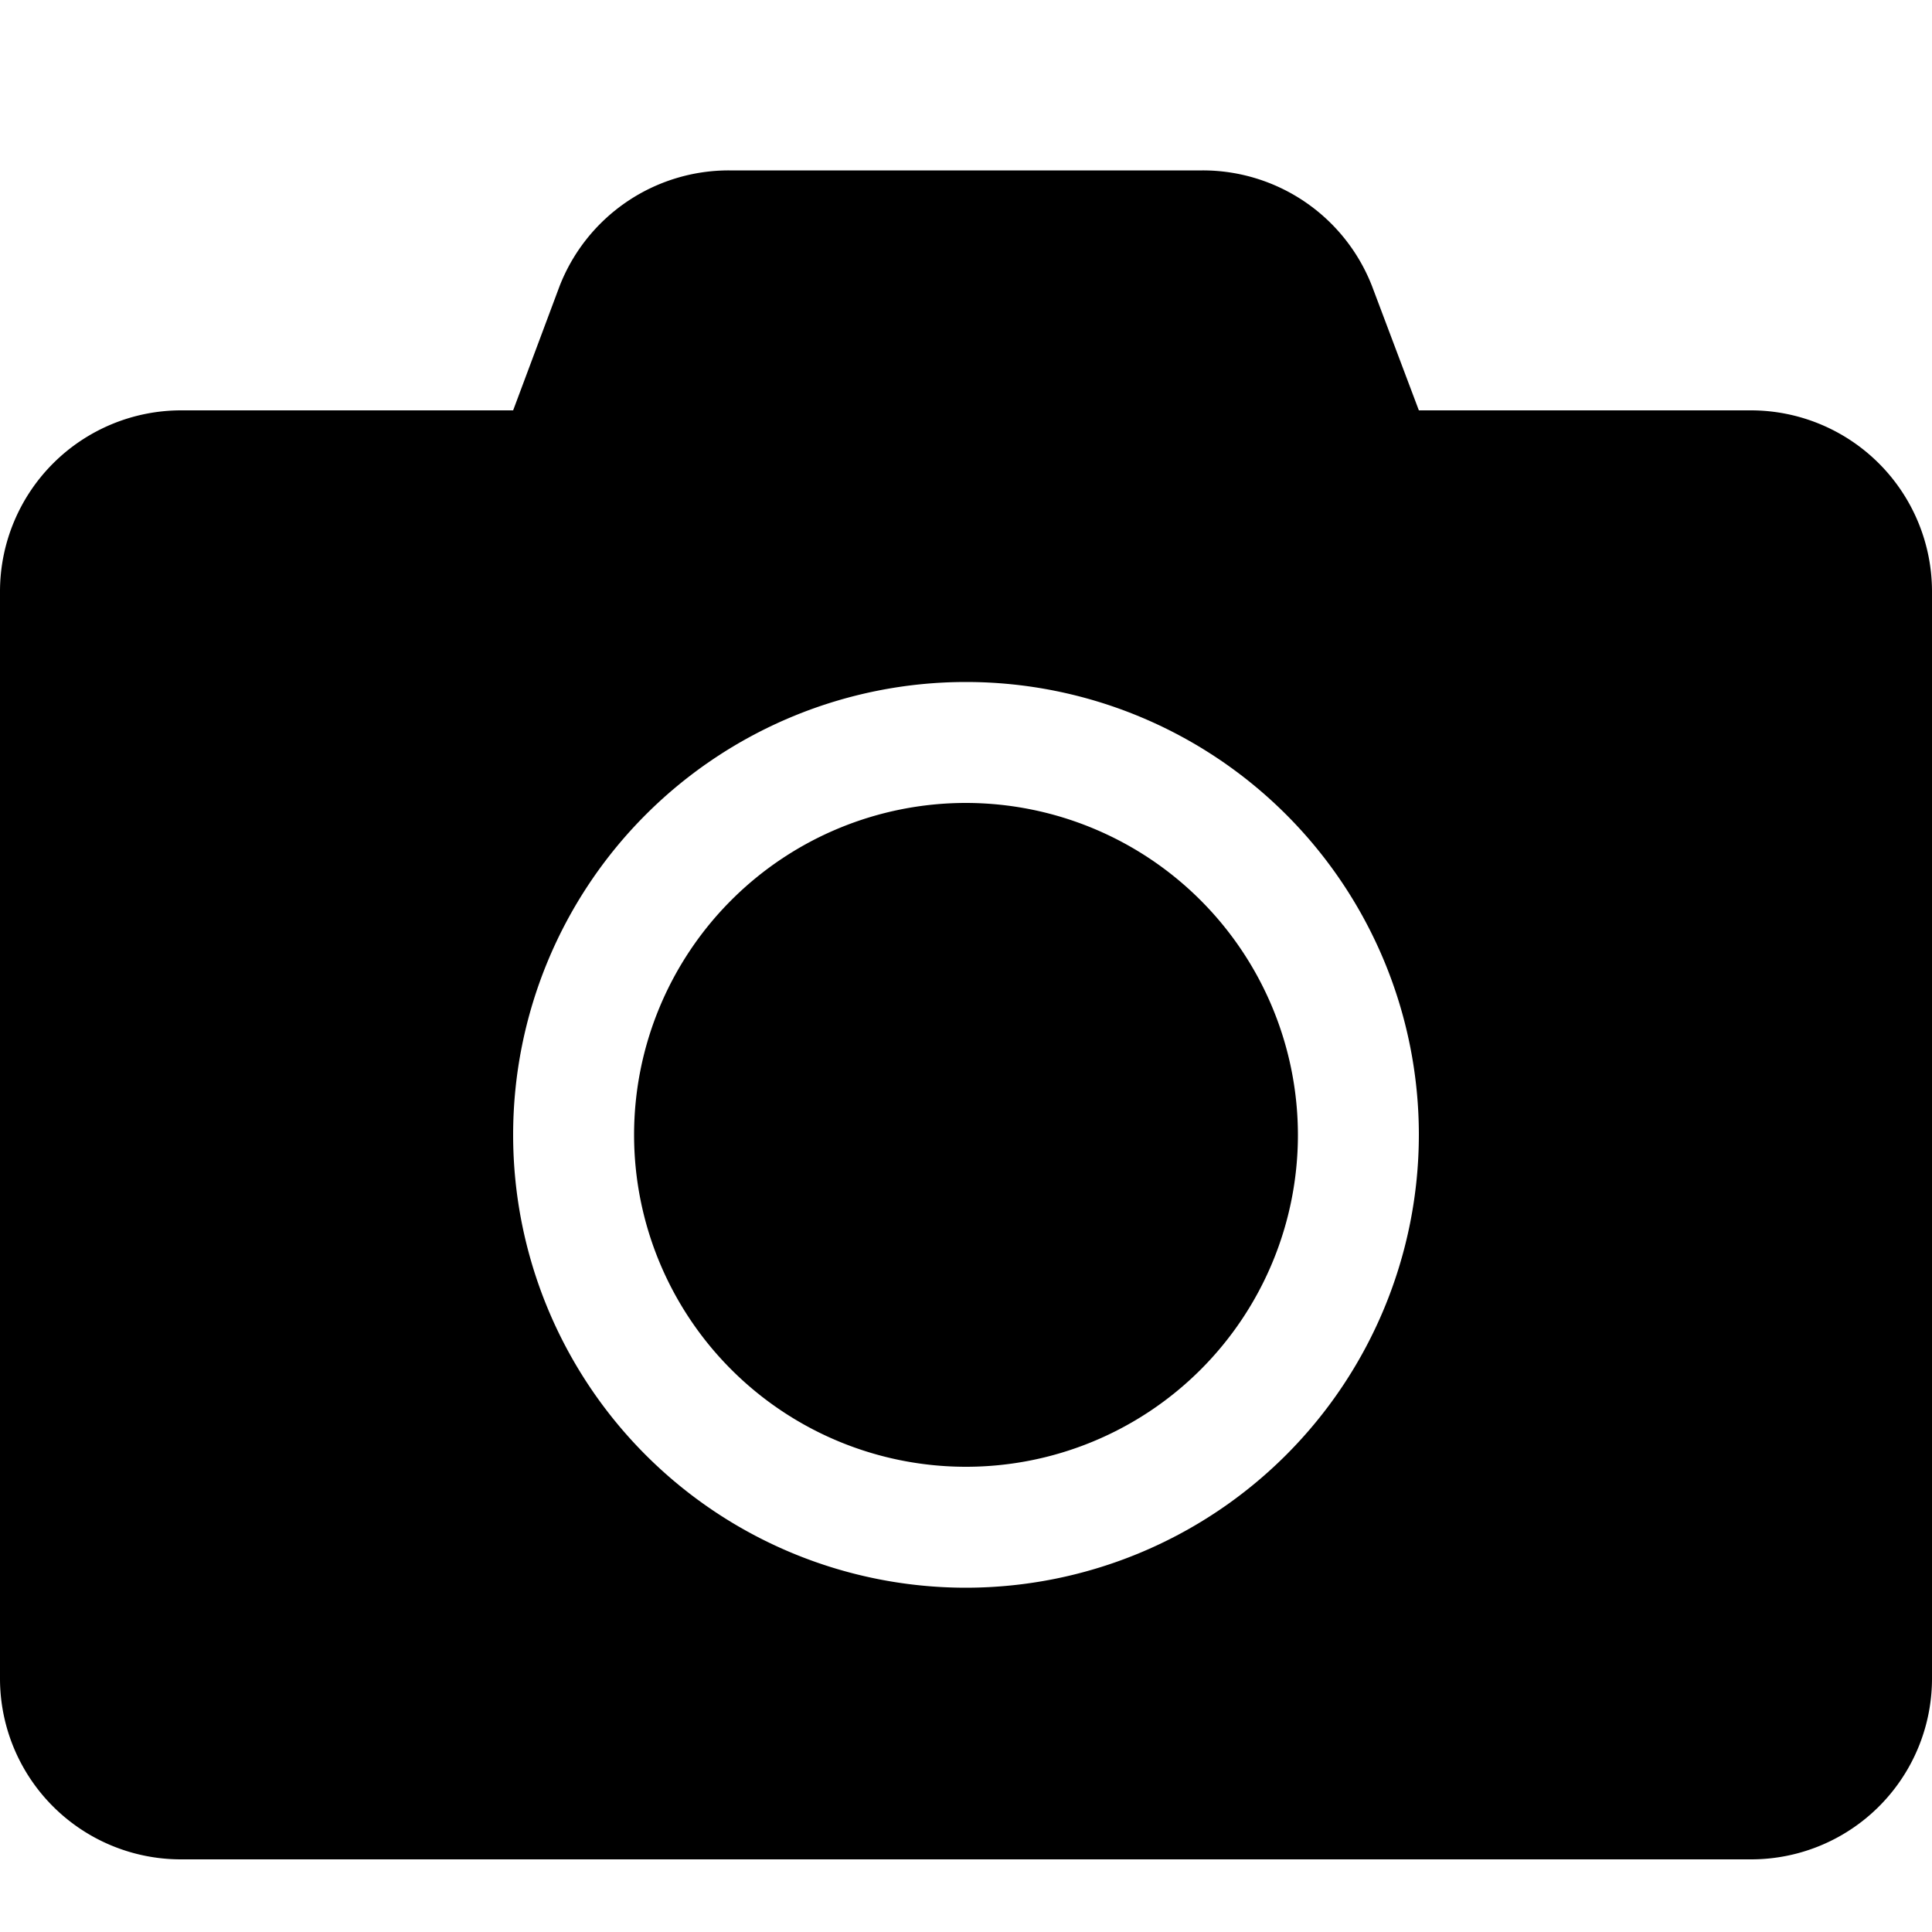 <svg id="Ebene_1" data-name="Ebene 1" xmlns="http://www.w3.org/2000/svg" viewBox="0 0 50 50"><defs><style>.cls-1{fill:none;}</style></defs><title>camera</title><path d="M50,15.31V43.44a4.68,4.68,0,0,1-4.69,4.68H4.69A4.68,4.68,0,0,1,0,43.44V15.31a4.69,4.69,0,0,1,4.69-4.69h8.59l1.2-3.21a4.7,4.7,0,0,1,4.39-3H31.12a4.7,4.7,0,0,1,4.39,3l1.21,3.21h8.59A4.69,4.69,0,0,1,50,15.31ZM36.72,29.37A11.72,11.72,0,1,0,25,41.09,11.73,11.73,0,0,0,36.72,29.37Zm-3.13,0A8.59,8.59,0,1,1,25,20.78,8.6,8.6,0,0,1,33.59,29.37Z"/><rect class="cls-1" width="50" height="50"/></svg>